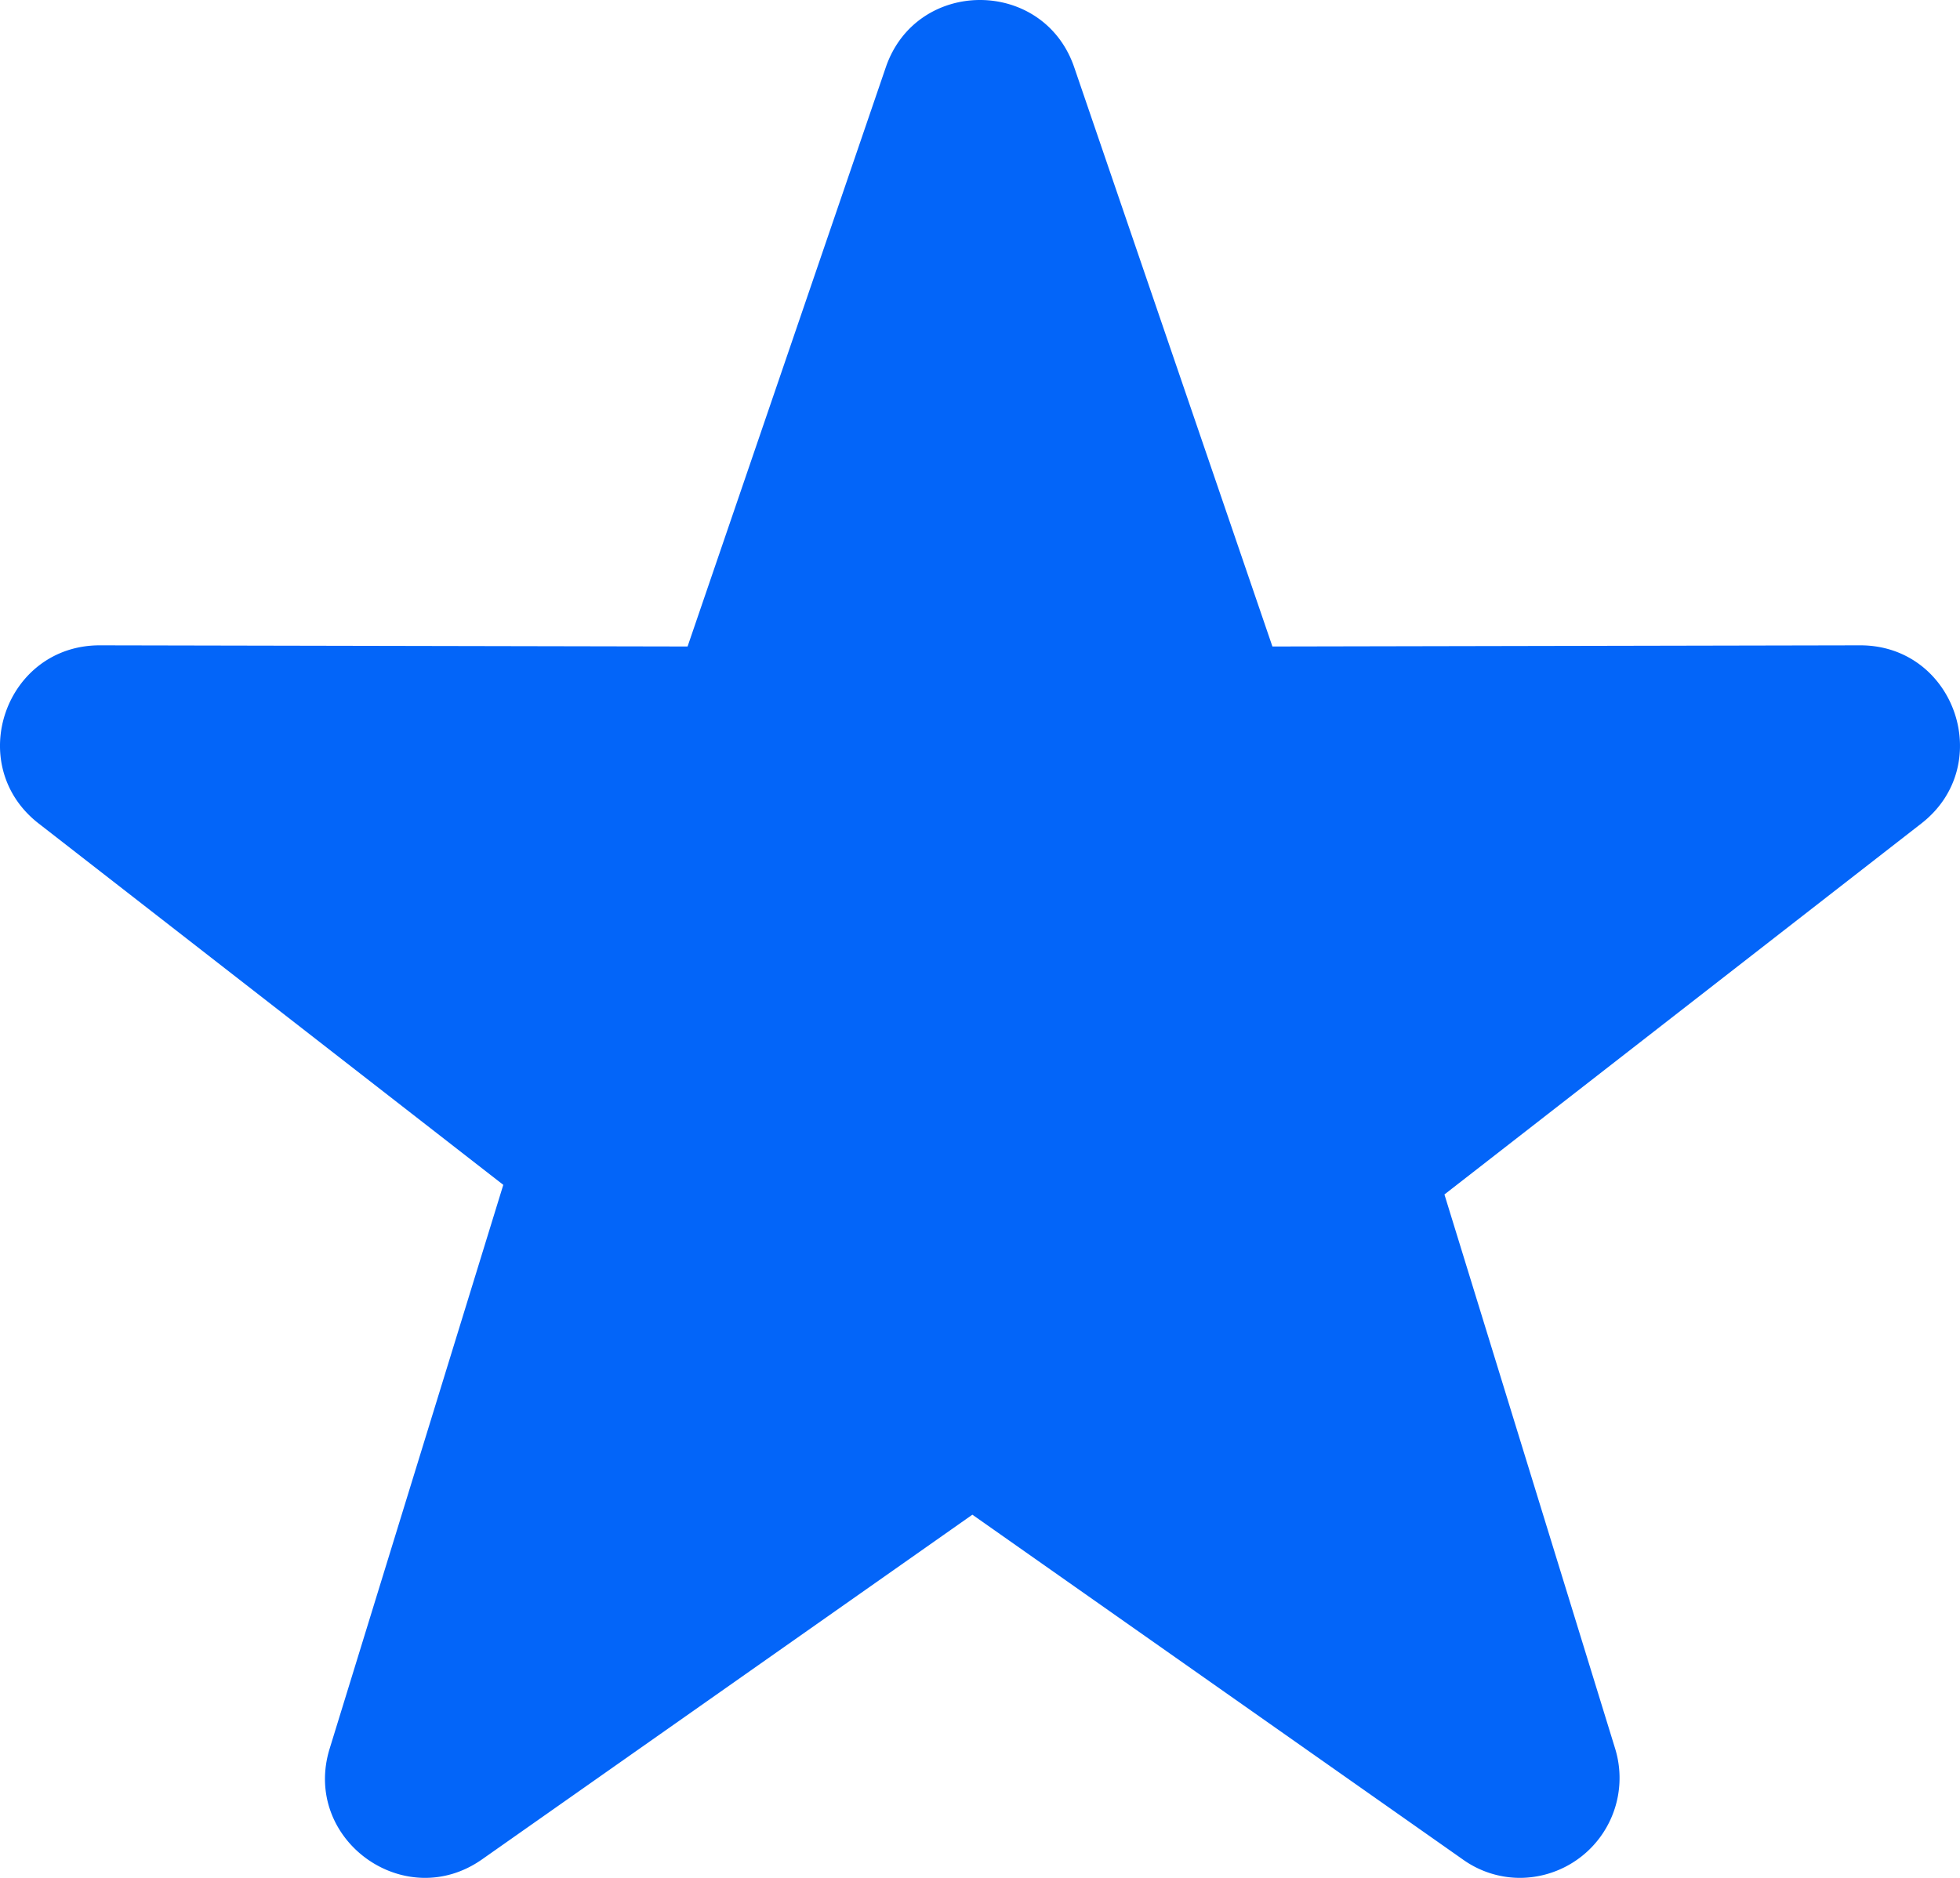<svg xmlns="http://www.w3.org/2000/svg" width="255.861" height="245.2" viewBox="0 0 255.861 245.2"><path d="M230.693,269.941l-64-45-64,45c-10.135,7.127-23.548-2.618-19.9-14.459l22.665-73.61L44.8,134.685c-9.778-7.609-4.38-23.284,8.009-23.26l76.706.152L155.39,35.954c4.01-11.723,20.589-11.723,24.6,0l25.871,75.623,76.706-.152c12.389-.025,17.788,15.651,8.009,23.26l-62.259,48.443L250.6,255.482a13.042,13.042,0,0,1-12.462,16.88,12.827,12.827,0,0,1-7.445-2.421Z" transform="translate(-39.758 -27.162)" fill="#0365f9"/></svg>